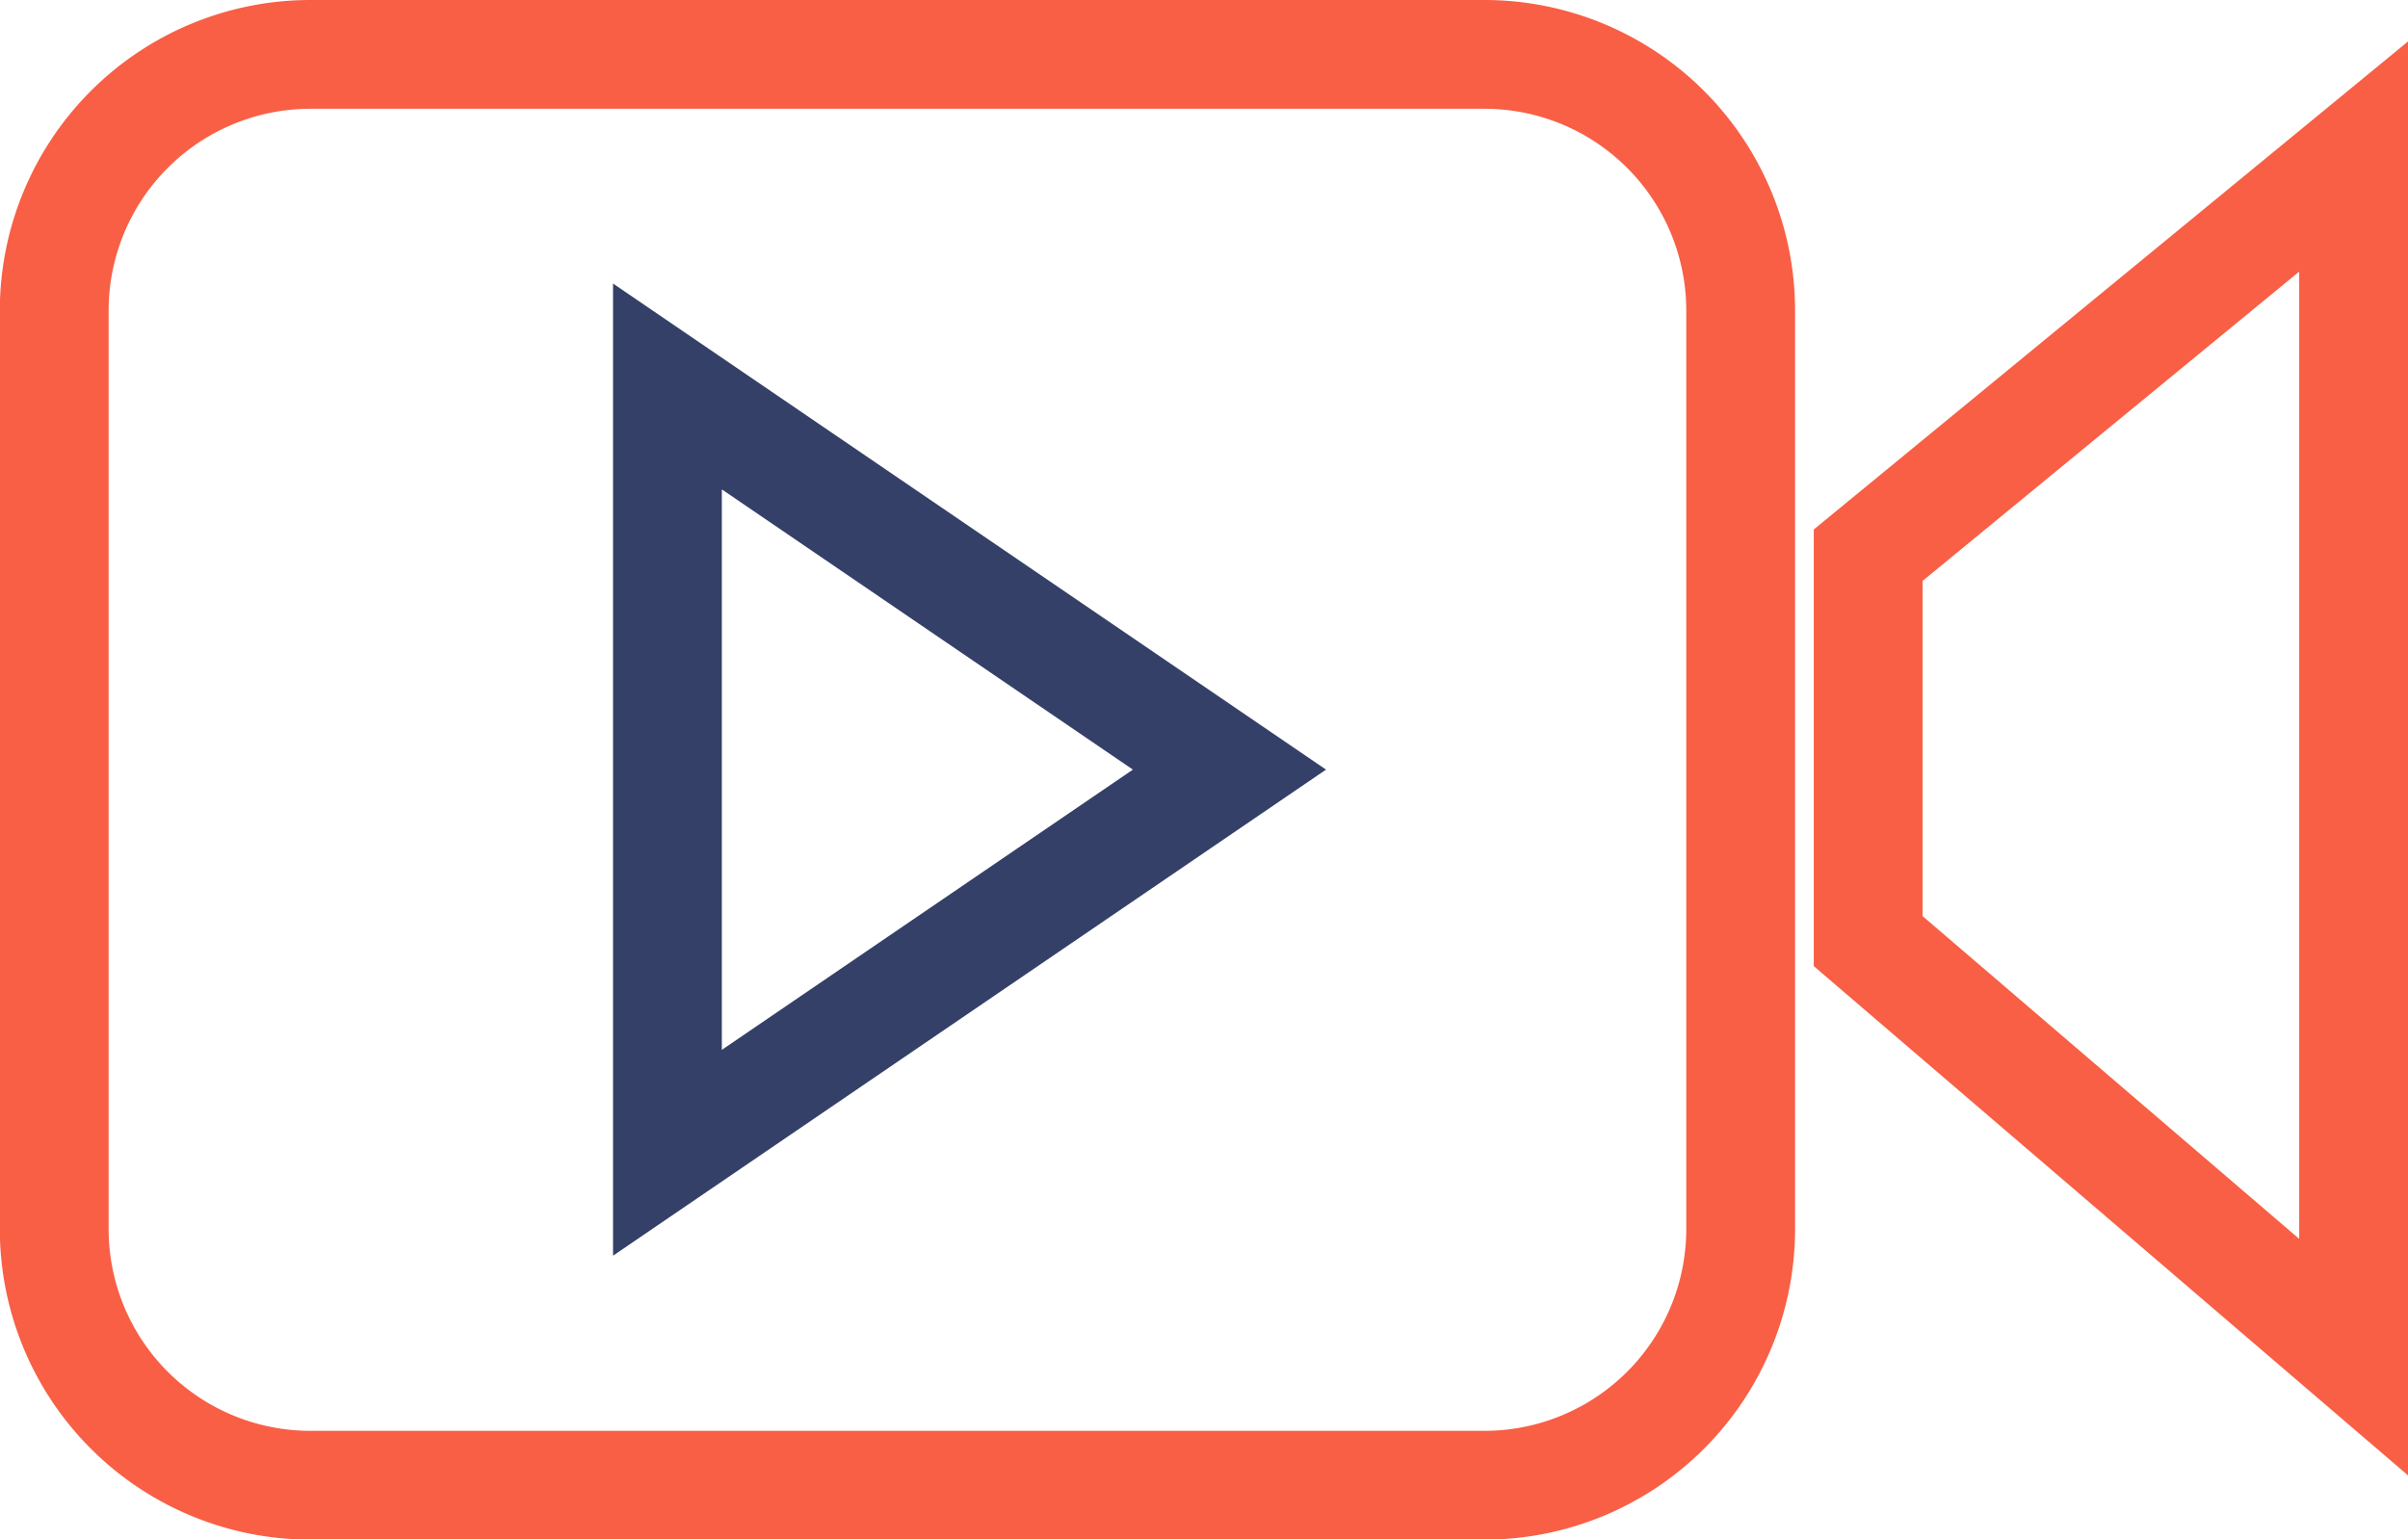 <svg xmlns="http://www.w3.org/2000/svg" width="44.264" height="28.298" viewBox="0 0 44.264 28.298">
  <g id="Group_739" data-name="Group 739" transform="translate(-896.557 -499.491)">
    <path id="Path_4523" data-name="Path 4523" d="M923.854,500.491h-21.6a4.71,4.71,0,0,0-4.7,4.7v16.905a4.71,4.71,0,0,0,4.7,4.7h21.6a4.71,4.71,0,0,0,4.7-4.7V505.188A4.71,4.71,0,0,0,923.854,500.491Z" transform="translate(0 0)" fill="none" stroke="#f85f45" stroke-width="2"/>
    <path id="Path_4524" data-name="Path 4524" d="M943.048,510.383v7.095l8.923,7.648V503.054Z" transform="translate(-12.15 -0.685)" fill="none" stroke="#f85f45" stroke-width="2"/>
    <path id="Path_4525" data-name="Path 4525" d="M912.933,522.909V508.821l10.331,7.044Z" transform="translate(-4.107 -2.225)" fill="none" stroke="#344068" stroke-width="2"/>
  </g>
</svg>

